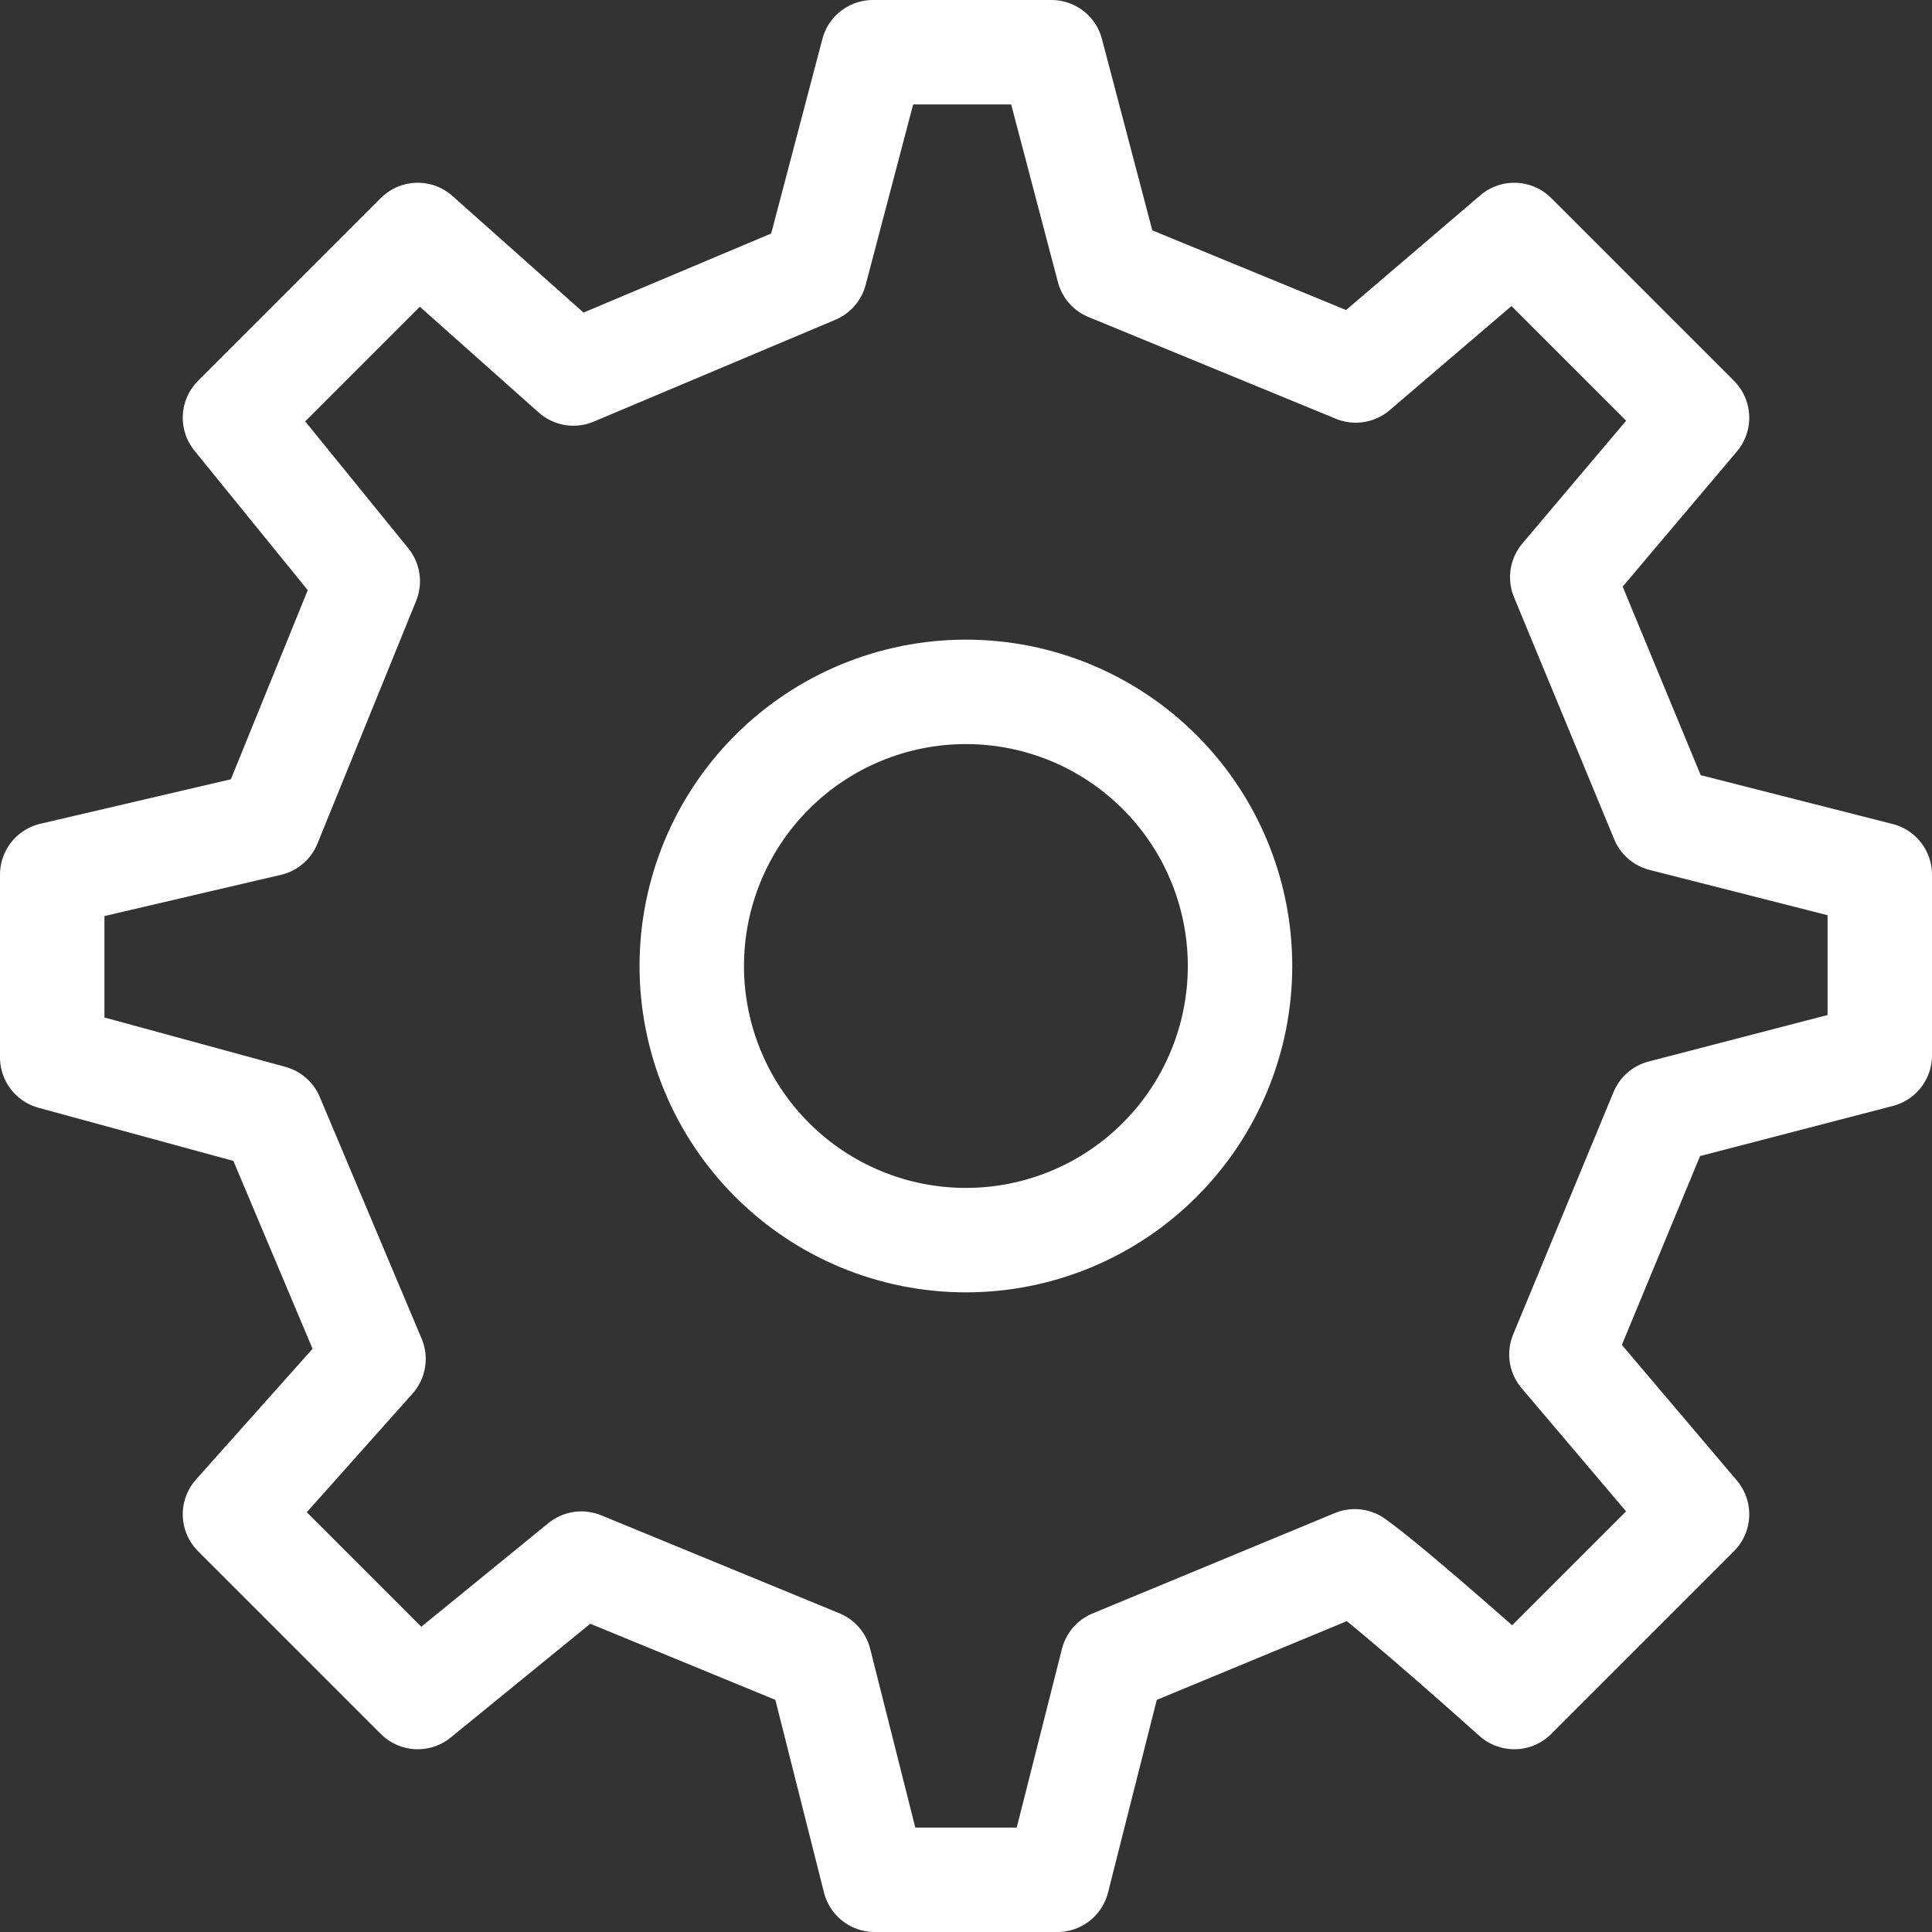 <svg width="37" height="37" viewBox="0 0 37 37" fill="none" xmlns="http://www.w3.org/2000/svg">
<rect x="0" y="0" width="37" height="37" fill="#333333" stroke="none"/>
<path d="M18.498 23.75C19.891 23.75 21.226 23.197 22.21 22.212C23.195 21.228 23.748 19.892 23.748 18.5C23.748 17.108 23.195 15.772 22.21 14.788C21.226 13.803 19.891 13.25 18.498 13.25C17.106 13.25 15.77 13.803 14.786 14.788C13.801 15.772 13.248 17.108 13.248 18.5C13.248 19.892 13.801 21.228 14.786 22.212C15.77 23.197 17.106 23.75 18.498 23.75V23.75Z" stroke="white" stroke-width="2" stroke-linecap="round" stroke-linejoin="round"/>
<path d="M31.838 15.691L29.919 11.054L32.5 8L29 4.5L25.964 7.095L21.227 5.147L20.136 1H16.717L15.611 5.202L10.982 7.153L8 4.5L4.5 8L7.043 11.131L5.153 15.78L1 16.75V20.25L5.202 21.396L7.153 26.025L4.5 29L8 32.5L11.134 29.945L15.695 31.821L16.75 36H20.25L21.307 31.823L25.946 29.901C26.72 30.454 29 32.5 29 32.5L32.5 29L29.903 25.938L31.825 21.297L36 20.212V16.75L31.838 15.691V15.691Z" stroke="white" stroke-width="2" stroke-linecap="round" stroke-linejoin="round"/>
</svg>
